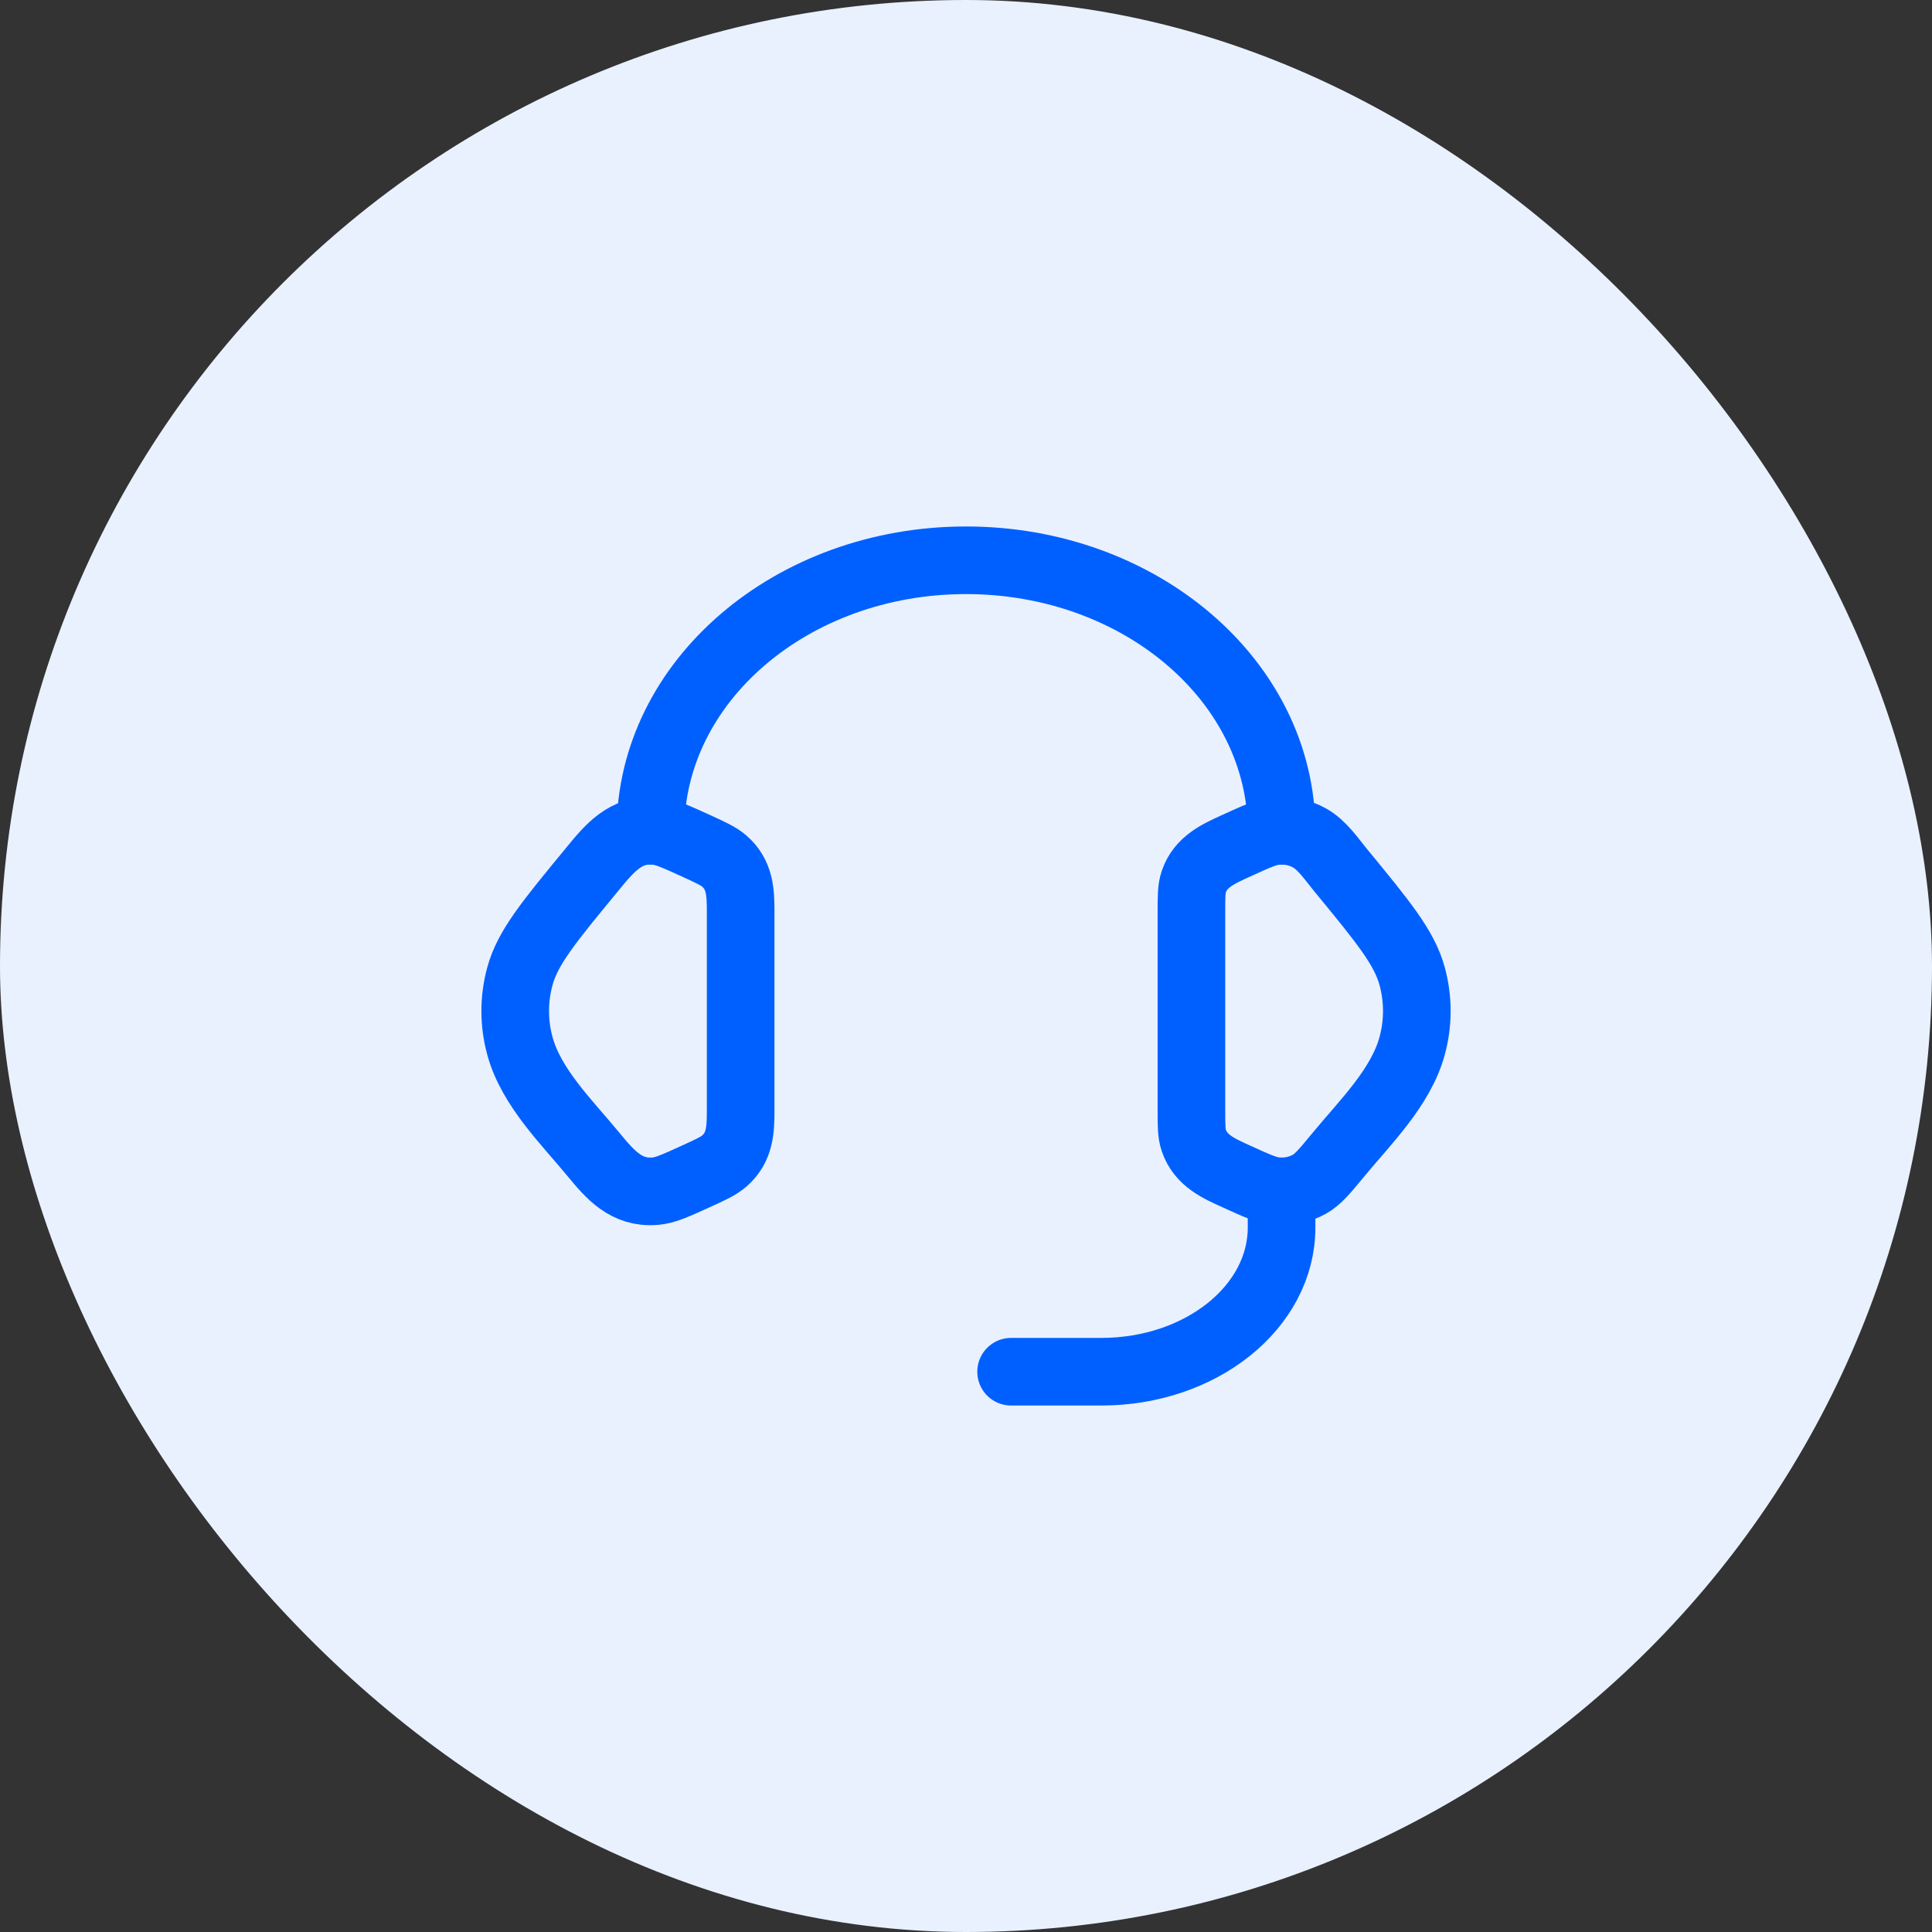 <svg width="50" height="50" viewBox="0 0 50 50" fill="none" xmlns="http://www.w3.org/2000/svg">
<rect x="0" y="0" width="50" height="50" fill="#333333" stroke="none"/>
<rect width="50" height="50" rx="25" fill="#E9F1FF"/>
<path d="M30.834 23.605C30.834 23.202 30.834 23 30.895 22.82C31.071 22.297 31.537 22.096 32.003 21.883C32.526 21.644 32.787 21.525 33.047 21.504C33.341 21.481 33.636 21.544 33.889 21.685C34.222 21.872 34.456 22.229 34.694 22.518C35.794 23.855 36.344 24.523 36.545 25.26C36.708 25.855 36.708 26.478 36.545 27.071C36.252 28.147 35.325 29.048 34.638 29.883C34.286 30.309 34.11 30.522 33.889 30.647C33.632 30.789 33.339 30.852 33.047 30.828C32.787 30.807 32.526 30.688 32.002 30.449C31.535 30.237 31.071 30.035 30.895 29.512C30.834 29.332 30.834 29.131 30.834 28.727V23.605ZM19.168 23.605C19.168 23.097 19.154 22.64 18.743 22.283C18.593 22.154 18.395 22.064 18 21.883C17.476 21.645 17.215 21.525 16.954 21.504C16.176 21.441 15.757 21.973 15.309 22.519C14.208 23.855 13.657 24.523 13.456 25.261C13.293 25.854 13.293 26.48 13.456 27.073C13.749 28.147 14.678 29.049 15.364 29.883C15.797 30.408 16.211 30.888 16.954 30.828C17.215 30.807 17.476 30.688 18 30.449C18.396 30.269 18.593 30.178 18.743 30.049C19.154 29.692 19.168 29.236 19.168 28.728V23.605Z" stroke="#0060FF" stroke-width="1.75" stroke-linecap="round" stroke-linejoin="round"/>
<path d="M16.834 21.5C16.834 17.634 20.49 14.5 25 14.5C29.511 14.5 33.167 17.634 33.167 21.5M33.167 30.833V31.767C33.167 33.828 31.079 35.5 28.5 35.5H26.167" stroke="#0060FF" stroke-width="1.75" stroke-linecap="round" stroke-linejoin="round"/>
</svg>
